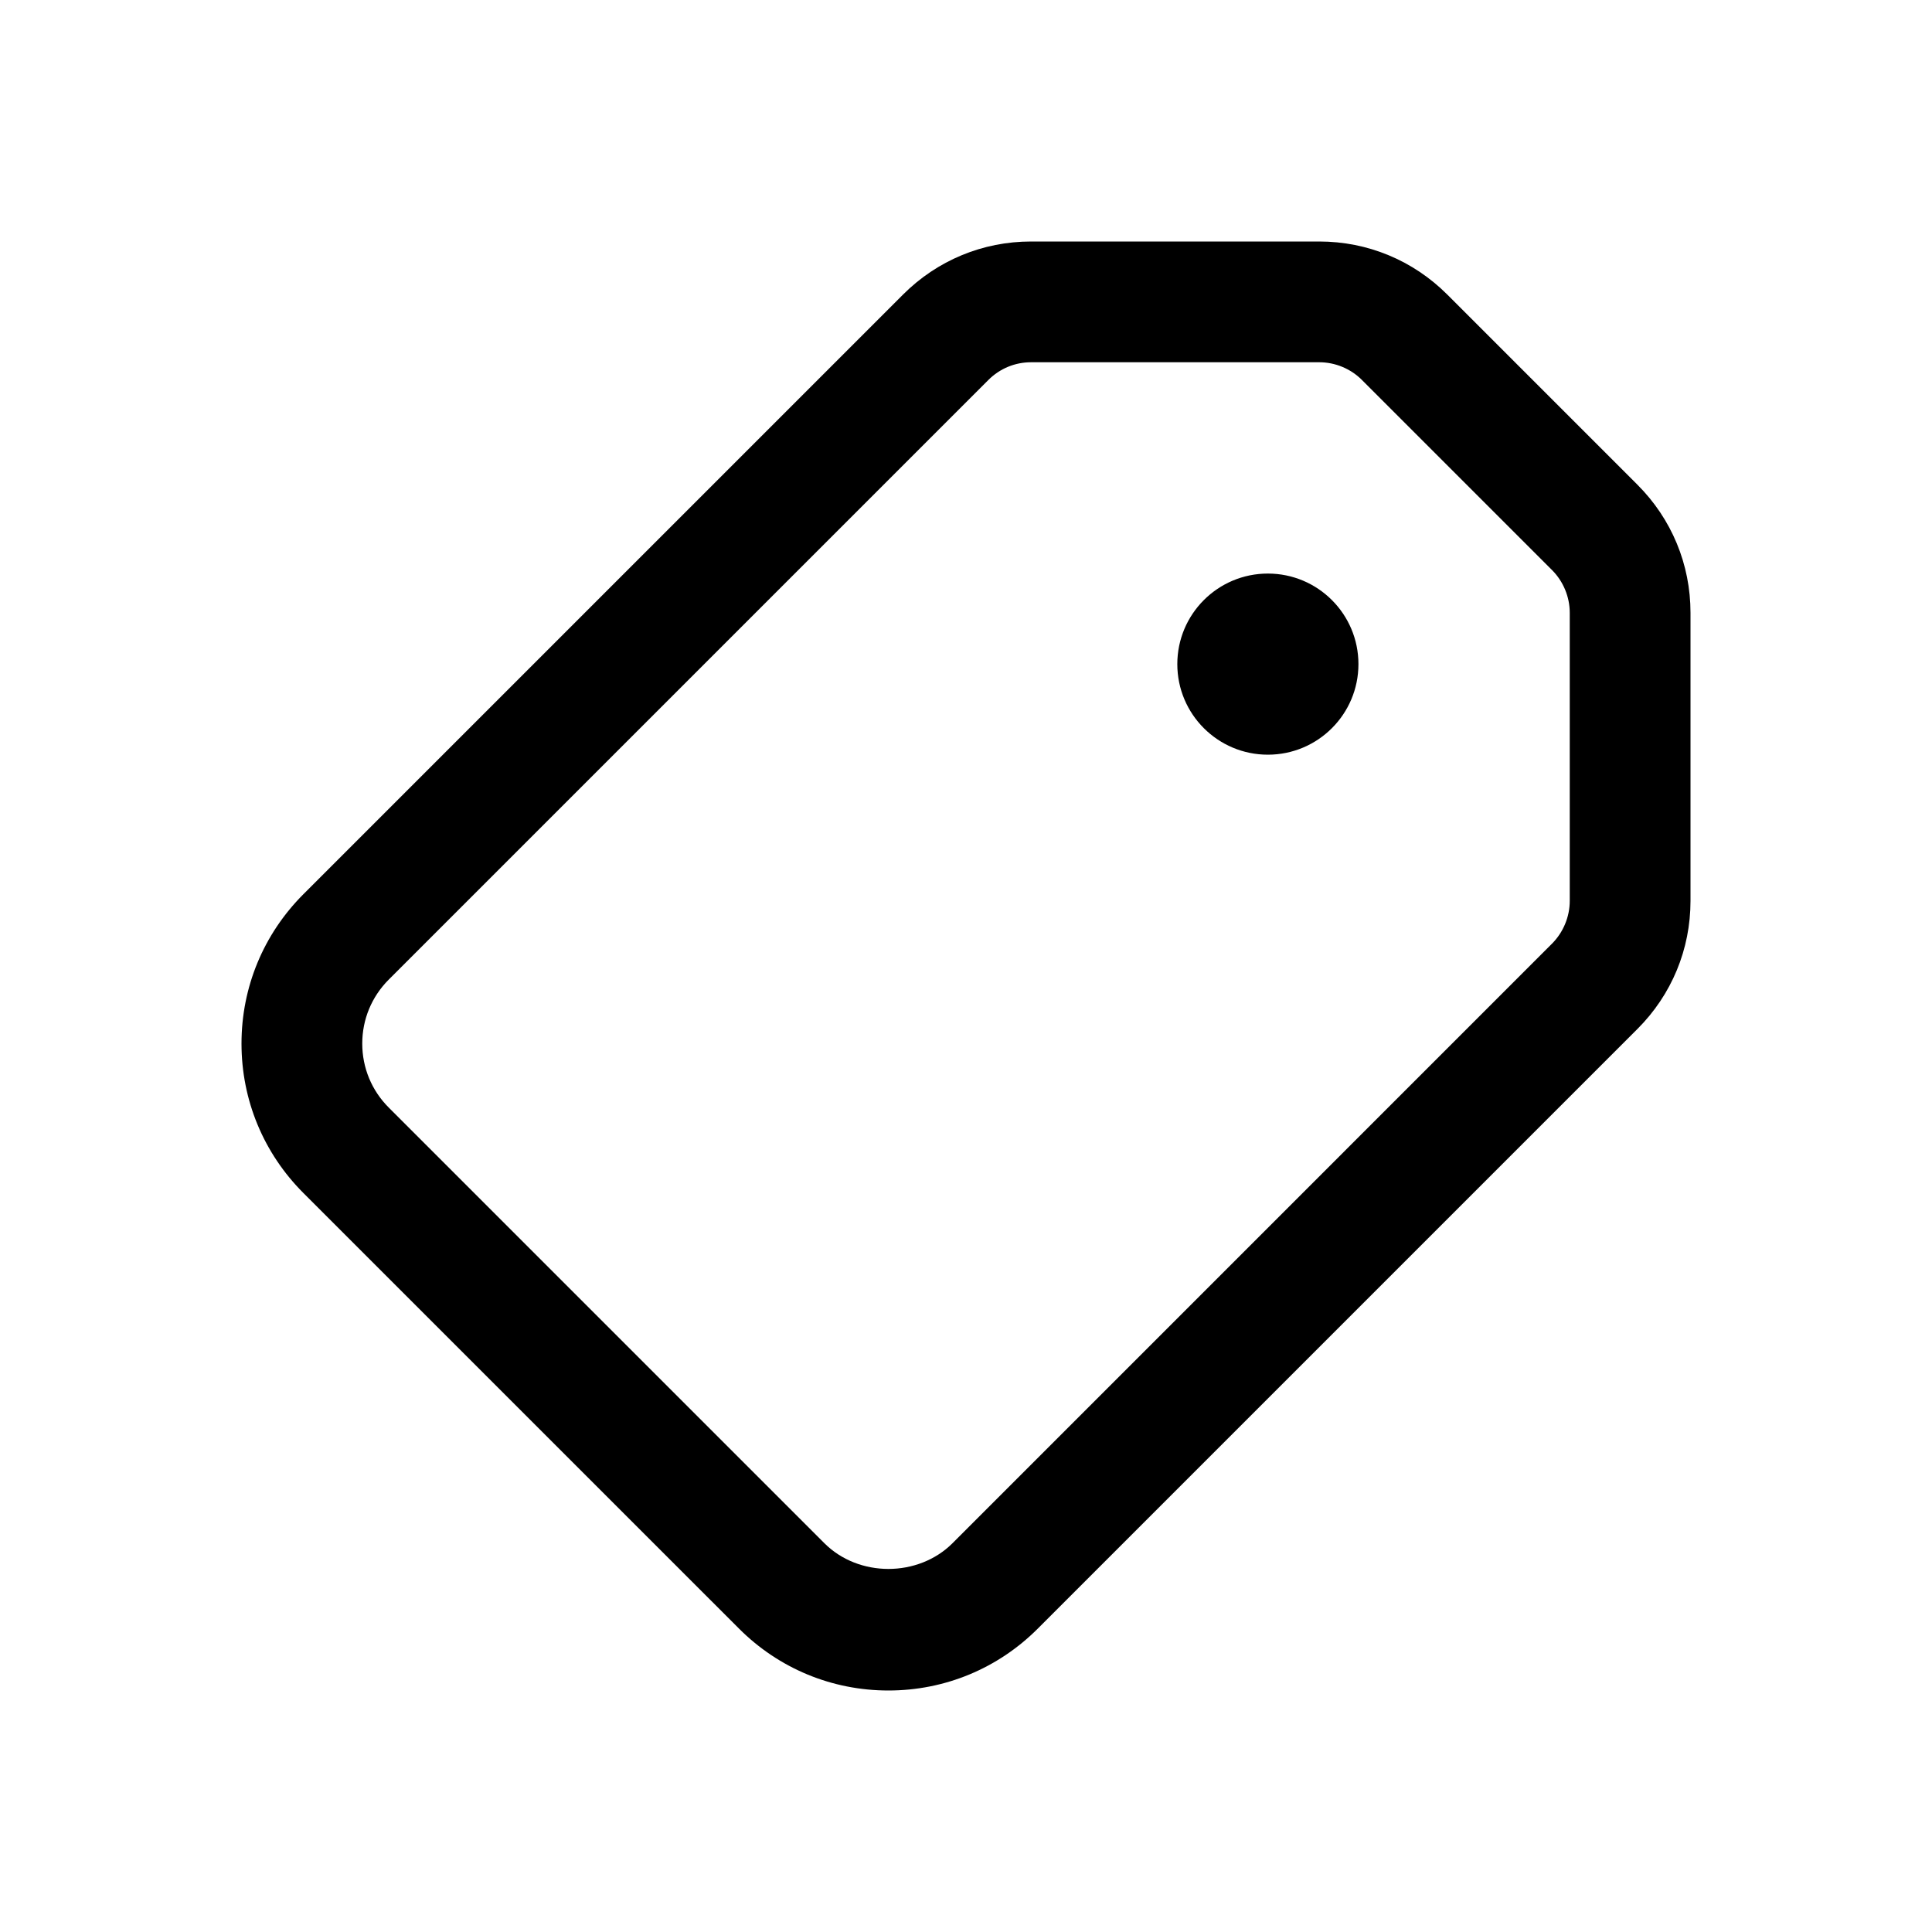 <svg fill="#000000" xmlns="http://www.w3.org/2000/svg"  viewBox="0 0 64 64" width="96px" height="96px"><path d="M 34.156 8 C 32.553 8 31.047 8.625 29.914 9.758 L 10.051 29.621 C 8.729 30.944 8 32.7 8 34.57 C 8 36.44 8.729 38.199 10.051 39.521 L 24.48 53.949 C 25.801 55.271 27.56 56 29.43 56 C 31.3 56 33.057 55.271 34.379 53.949 L 54.242 34.086 C 55.376 32.953 56 31.446 56 29.844 L 56 20.299 C 56 18.697 55.376 17.19 54.242 16.057 L 47.943 9.758 C 46.81 8.625 45.304 8 43.701 8 L 34.156 8 z M 34.156 12 L 43.701 12 C 44.228 12 44.743 12.213 45.115 12.586 L 51.414 18.885 C 51.786 19.257 52 19.773 52 20.299 L 52 29.844 C 52 30.37 51.785 30.885 51.414 31.258 L 31.553 51.121 C 30.986 51.687 30.208 51.973 29.43 51.973 C 28.652 51.973 27.875 51.688 27.309 51.121 L 12.879 36.691 C 12.312 36.125 12 35.371 12 34.57 C 12 33.769 12.312 33.016 12.879 32.449 L 32.742 12.586 C 33.12 12.209 33.621 12 34.156 12 z M 42 19 C 40.343 19 39 20.343 39 22 C 39 23.657 40.343 25 42 25 C 43.657 25 45 23.657 45 22 C 45 20.343 43.657 19 42 19 z"/></svg>
